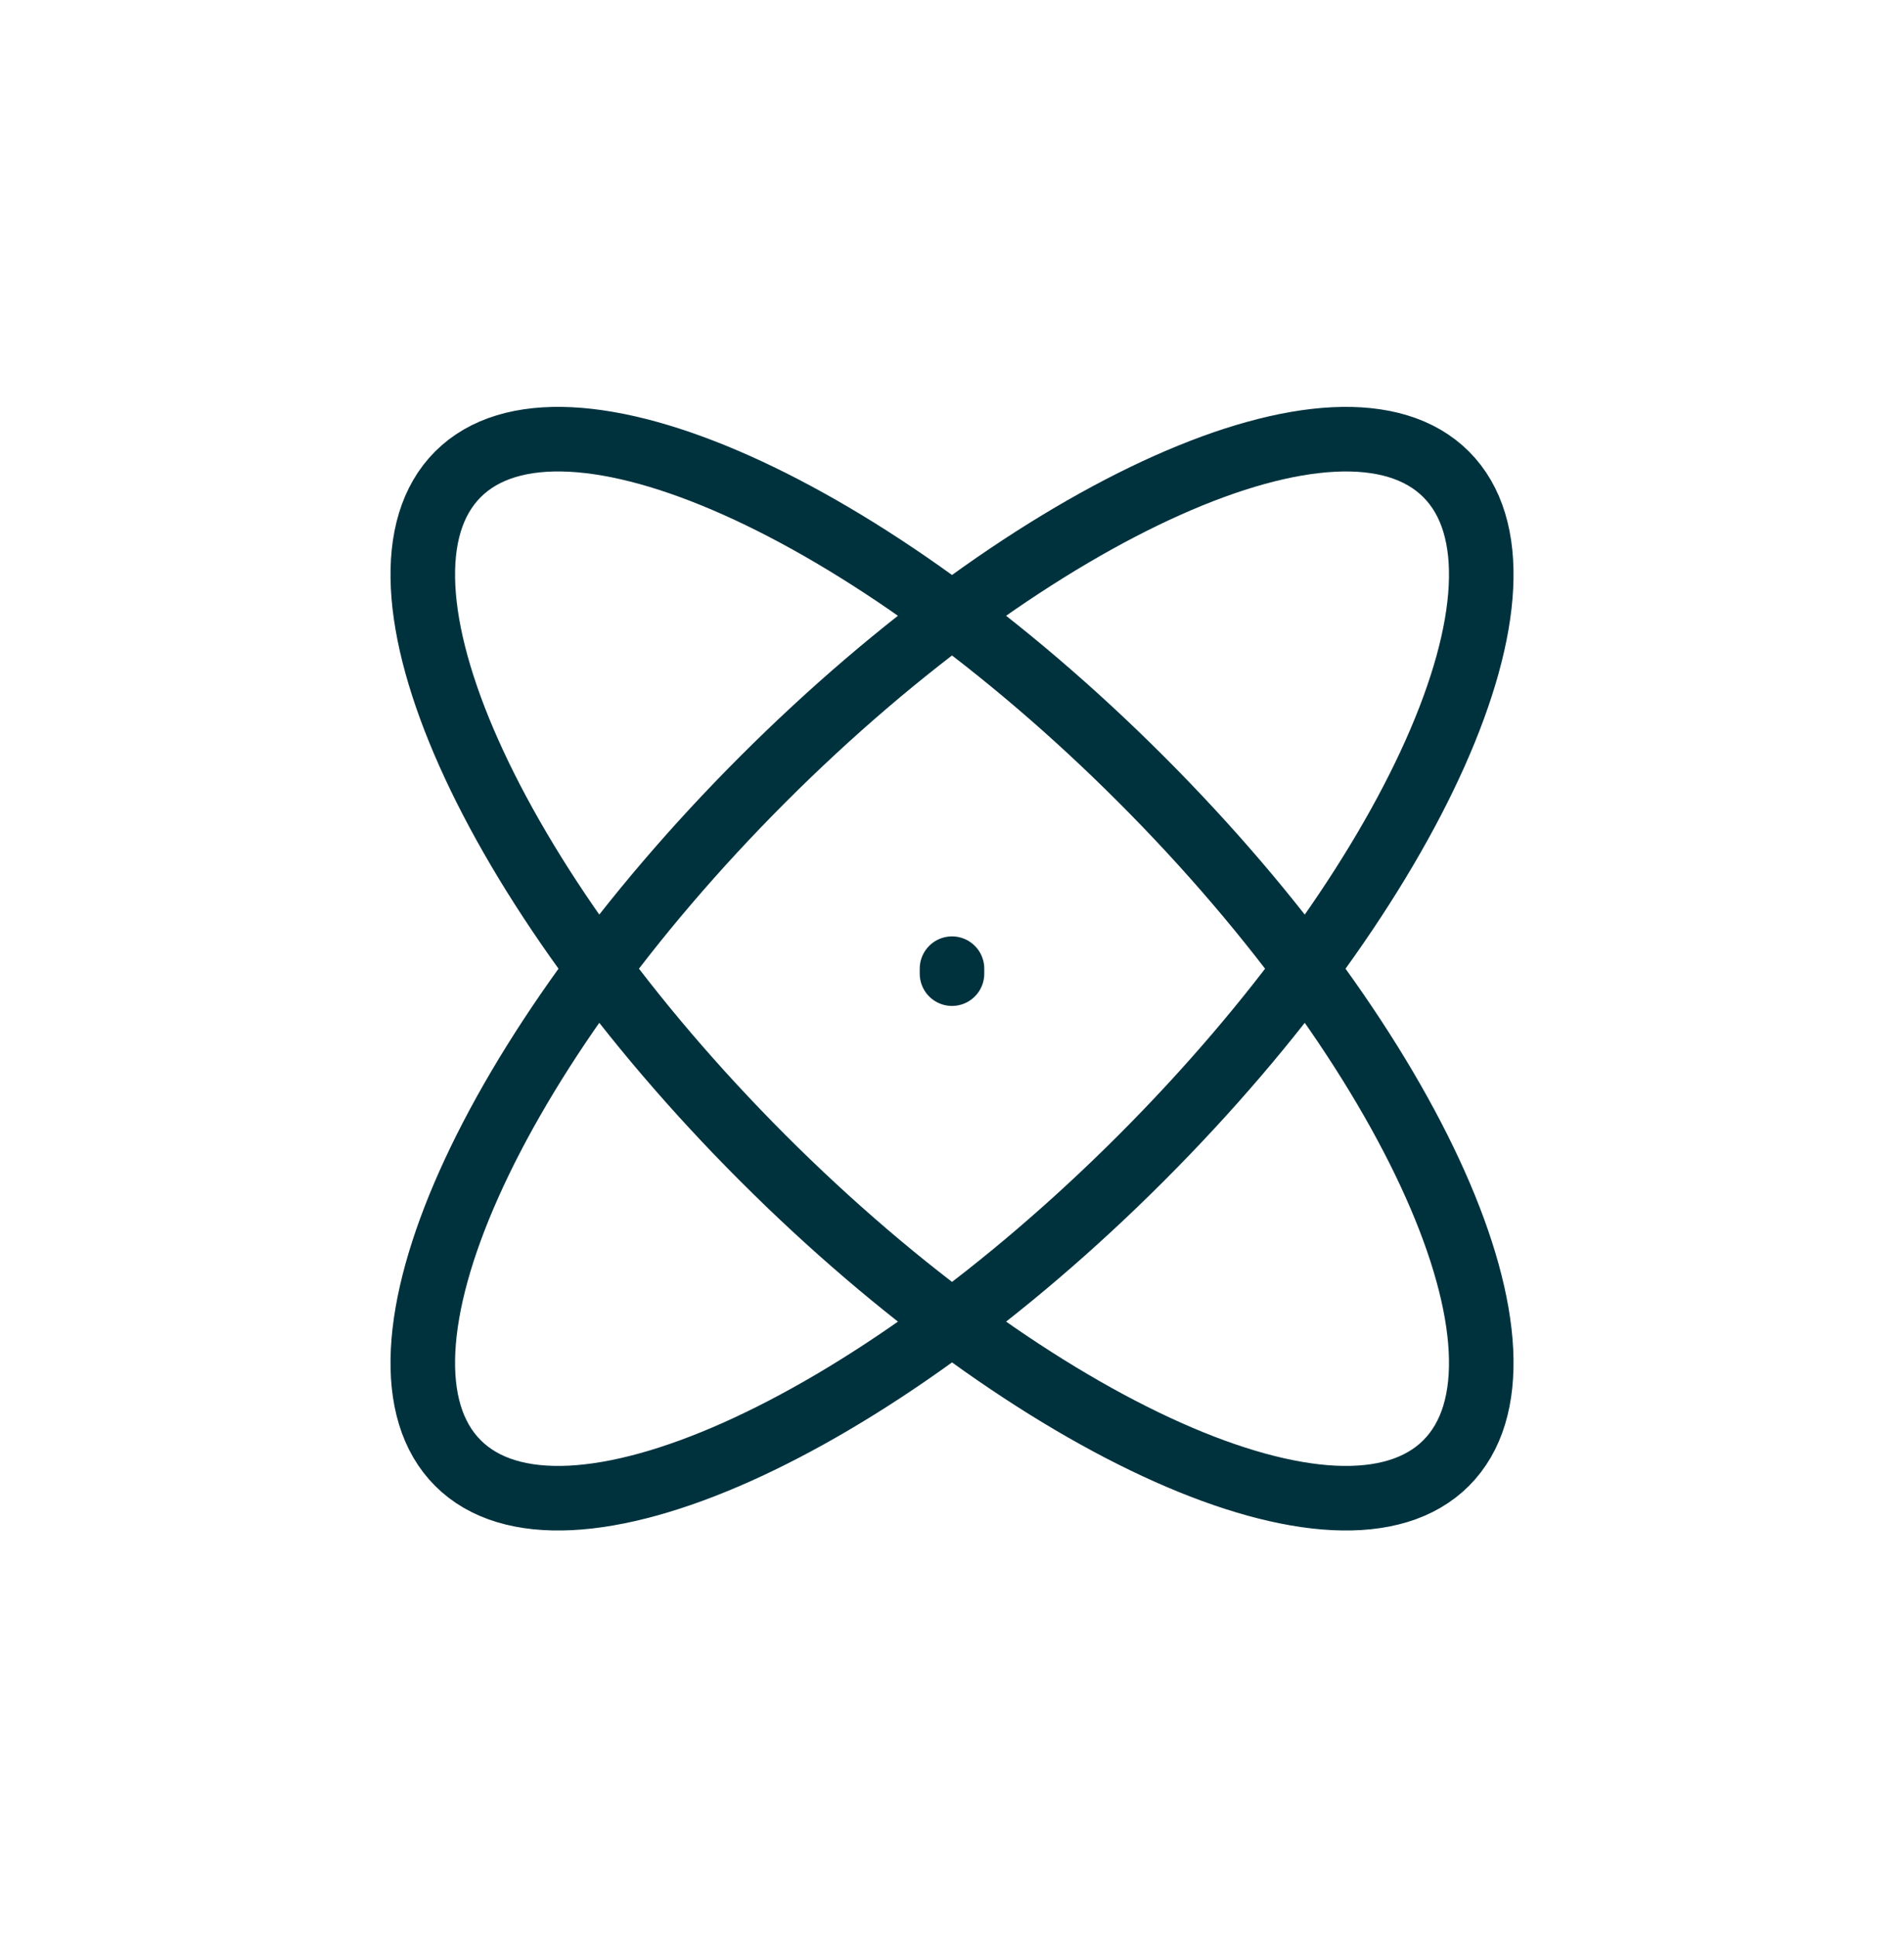 <svg width="59" height="60" viewBox="0 0 59 60" fill="none" xmlns="http://www.w3.org/2000/svg">
<path d="M29.5 30.155V30.001M44.812 45.313C41.573 48.551 32.093 44.321 23.637 35.865C15.181 27.409 10.951 17.929 14.19 14.69C17.428 11.452 26.908 15.682 35.364 24.138C43.82 32.594 48.05 42.074 44.812 45.313ZM14.19 45.313C10.951 42.074 15.181 32.594 23.637 24.138C32.093 15.682 41.573 11.452 44.812 14.691C48.05 17.929 43.821 27.409 35.365 35.865C26.909 44.322 17.428 48.551 14.19 45.313Z" stroke="#00323E" stroke-width="2" stroke-linecap="round"/>
</svg>
